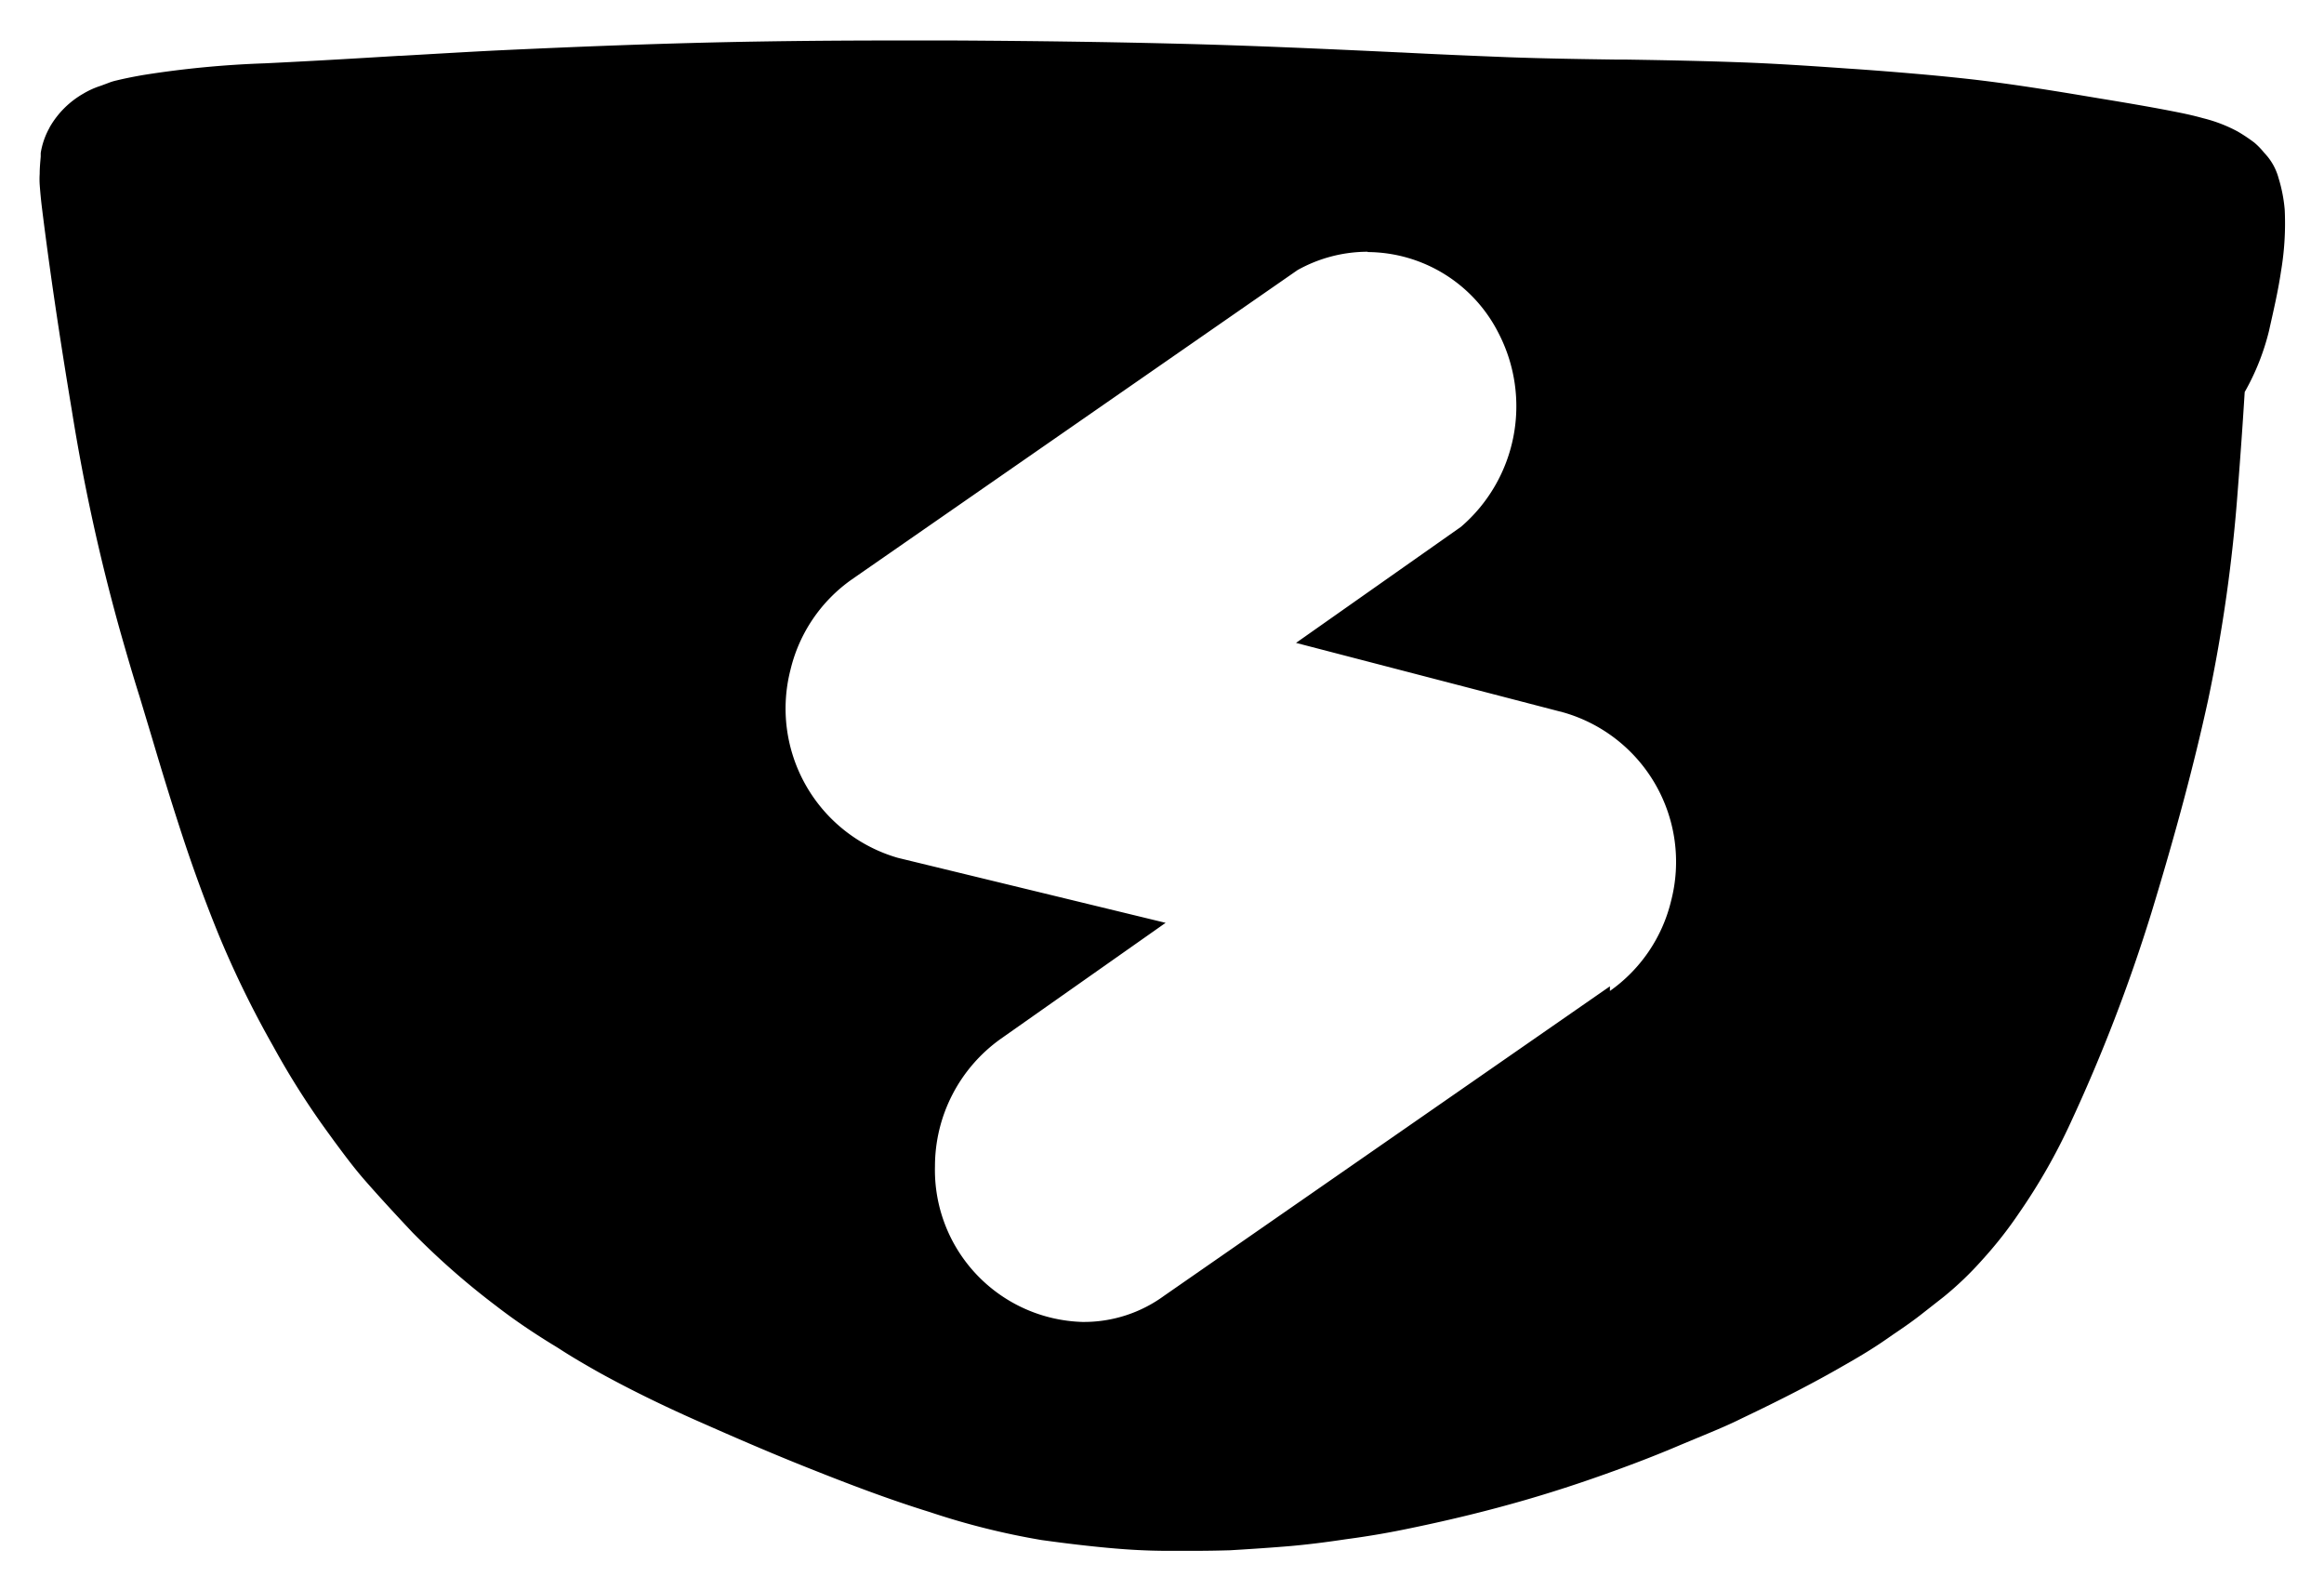 <?xml version="1.0" encoding="UTF-8"?> <svg xmlns="http://www.w3.org/2000/svg" width="29.512" height="20.188" viewBox="0 0 29.512 20.188"><path id="Subtraction_3" data-name="Subtraction 3" d="M-123.355-606.811h-.314c-.246,0-.492-.013-.752-.037s-.527-.055-.852-.1a9.385,9.385,0,0,1-1.419-.355c-.543-.168-1.059-.367-1.536-.557-.525-.208-1.049-.439-1.33-.563-.494-.216-.929-.429-1.332-.651-.177-.1-.35-.2-.517-.309l-.045-.028-.035-.021c-.3-.185-.515-.336-.712-.488a9.646,9.646,0,0,1-1.062-.932c-.2-.213-.411-.44-.616-.675-.129-.148-.247-.307-.362-.462l-.017-.023-.066-.091a10.062,10.062,0,0,1-.708-1.113,12.714,12.714,0,0,1-.686-1.4c-.167-.408-.32-.825-.456-1.237s-.267-.838-.4-1.287l-.154-.511c-.1-.318-.175-.58-.245-.825a24.957,24.957,0,0,1-.617-2.815c-.161-.967-.281-1.78-.378-2.56-.014-.112-.023-.21-.03-.306a1.124,1.124,0,0,1,0-.137c0-.074.007-.148.013-.217l0-.046a.965.965,0,0,1,.106-.311l.01-.02a1.149,1.149,0,0,1,.425-.423,1.07,1.07,0,0,1,.222-.1l.016-.006.078-.029a.683.683,0,0,1,.107-.033c.124-.03.247-.053.34-.069a12.544,12.544,0,0,1,1.542-.148c.439-.021.9-.047,1.3-.071l.183-.011.234-.014h.021c.385-.022.783-.046,1.175-.066,1.124-.053,2.047-.087,2.905-.106.689-.015,1.409-.022,2.2-.022l.723,0c1.065.006,1.985.019,2.814.04,1,.024,1.993.071,2.869.112h.008c.4.021.839.04,1.373.061.444.016.9.023,1.335.029l.117,0c.59.009,1.029.019,1.423.033.478.016.95.048,1.433.082.275.018.565.041.887.069.24.021.46.043.674.067.459.053.909.124,1.328.193l.281.047c.353.058.7.116,1.032.183.119.024.21.046.3.071a1.868,1.868,0,0,1,.437.168,2.134,2.134,0,0,1,.213.142.9.9,0,0,1,.118.121l.046.052a.74.74,0,0,1,.143.277,1.906,1.906,0,0,1,.078.4,3.653,3.653,0,0,1-.047.784c-.039.265-.1.519-.152.754a3.029,3.029,0,0,1-.309.778c-.024.387-.051.772-.088,1.247a20.036,20.036,0,0,1-.377,2.665c-.179.819-.409,1.68-.723,2.71a21.189,21.189,0,0,1-1.023,2.655,7.515,7.515,0,0,1-.65,1.14,5.2,5.2,0,0,1-.471.6,4.17,4.17,0,0,1-.489.469l-.3.235c-.117.091-.242.176-.337.24l-.088.061c-.2.14-.414.263-.555.343-.364.21-.772.421-1.285.665-.2.1-.411.184-.641.28l-.125.052c-.206.088-.409.169-.6.241-.483.182-.938.335-1.392.466s-.924.247-1.447.355c-.257.054-.515.1-.824.141-.279.042-.5.068-.7.086-.225.019-.471.036-.773.054C-123.028-606.814-123.169-606.811-123.355-606.811Zm2.222-16.493a1.833,1.833,0,0,0-.89.233l-5.661,3.928a1.958,1.958,0,0,0-.778,1.147,1.973,1.973,0,0,0,1.364,2.387l3.4.825-2.094,1.473a1.987,1.987,0,0,0-.835,1.615,1.93,1.93,0,0,0,1.872,1.979h.019a1.723,1.723,0,0,0,1.02-.333l5.66-3.928v.059a1.961,1.961,0,0,0,.778-1.148,1.973,1.973,0,0,0-1.364-2.387l-3.4-.884,2.094-1.473a2.018,2.018,0,0,0,.479-2.457A1.874,1.874,0,0,0-121.132-623.3Z" transform="translate(138.5 626.5)" stroke="rgba(0,0,0,0)" stroke-miterlimit="10" stroke-width="1"></path></svg> 